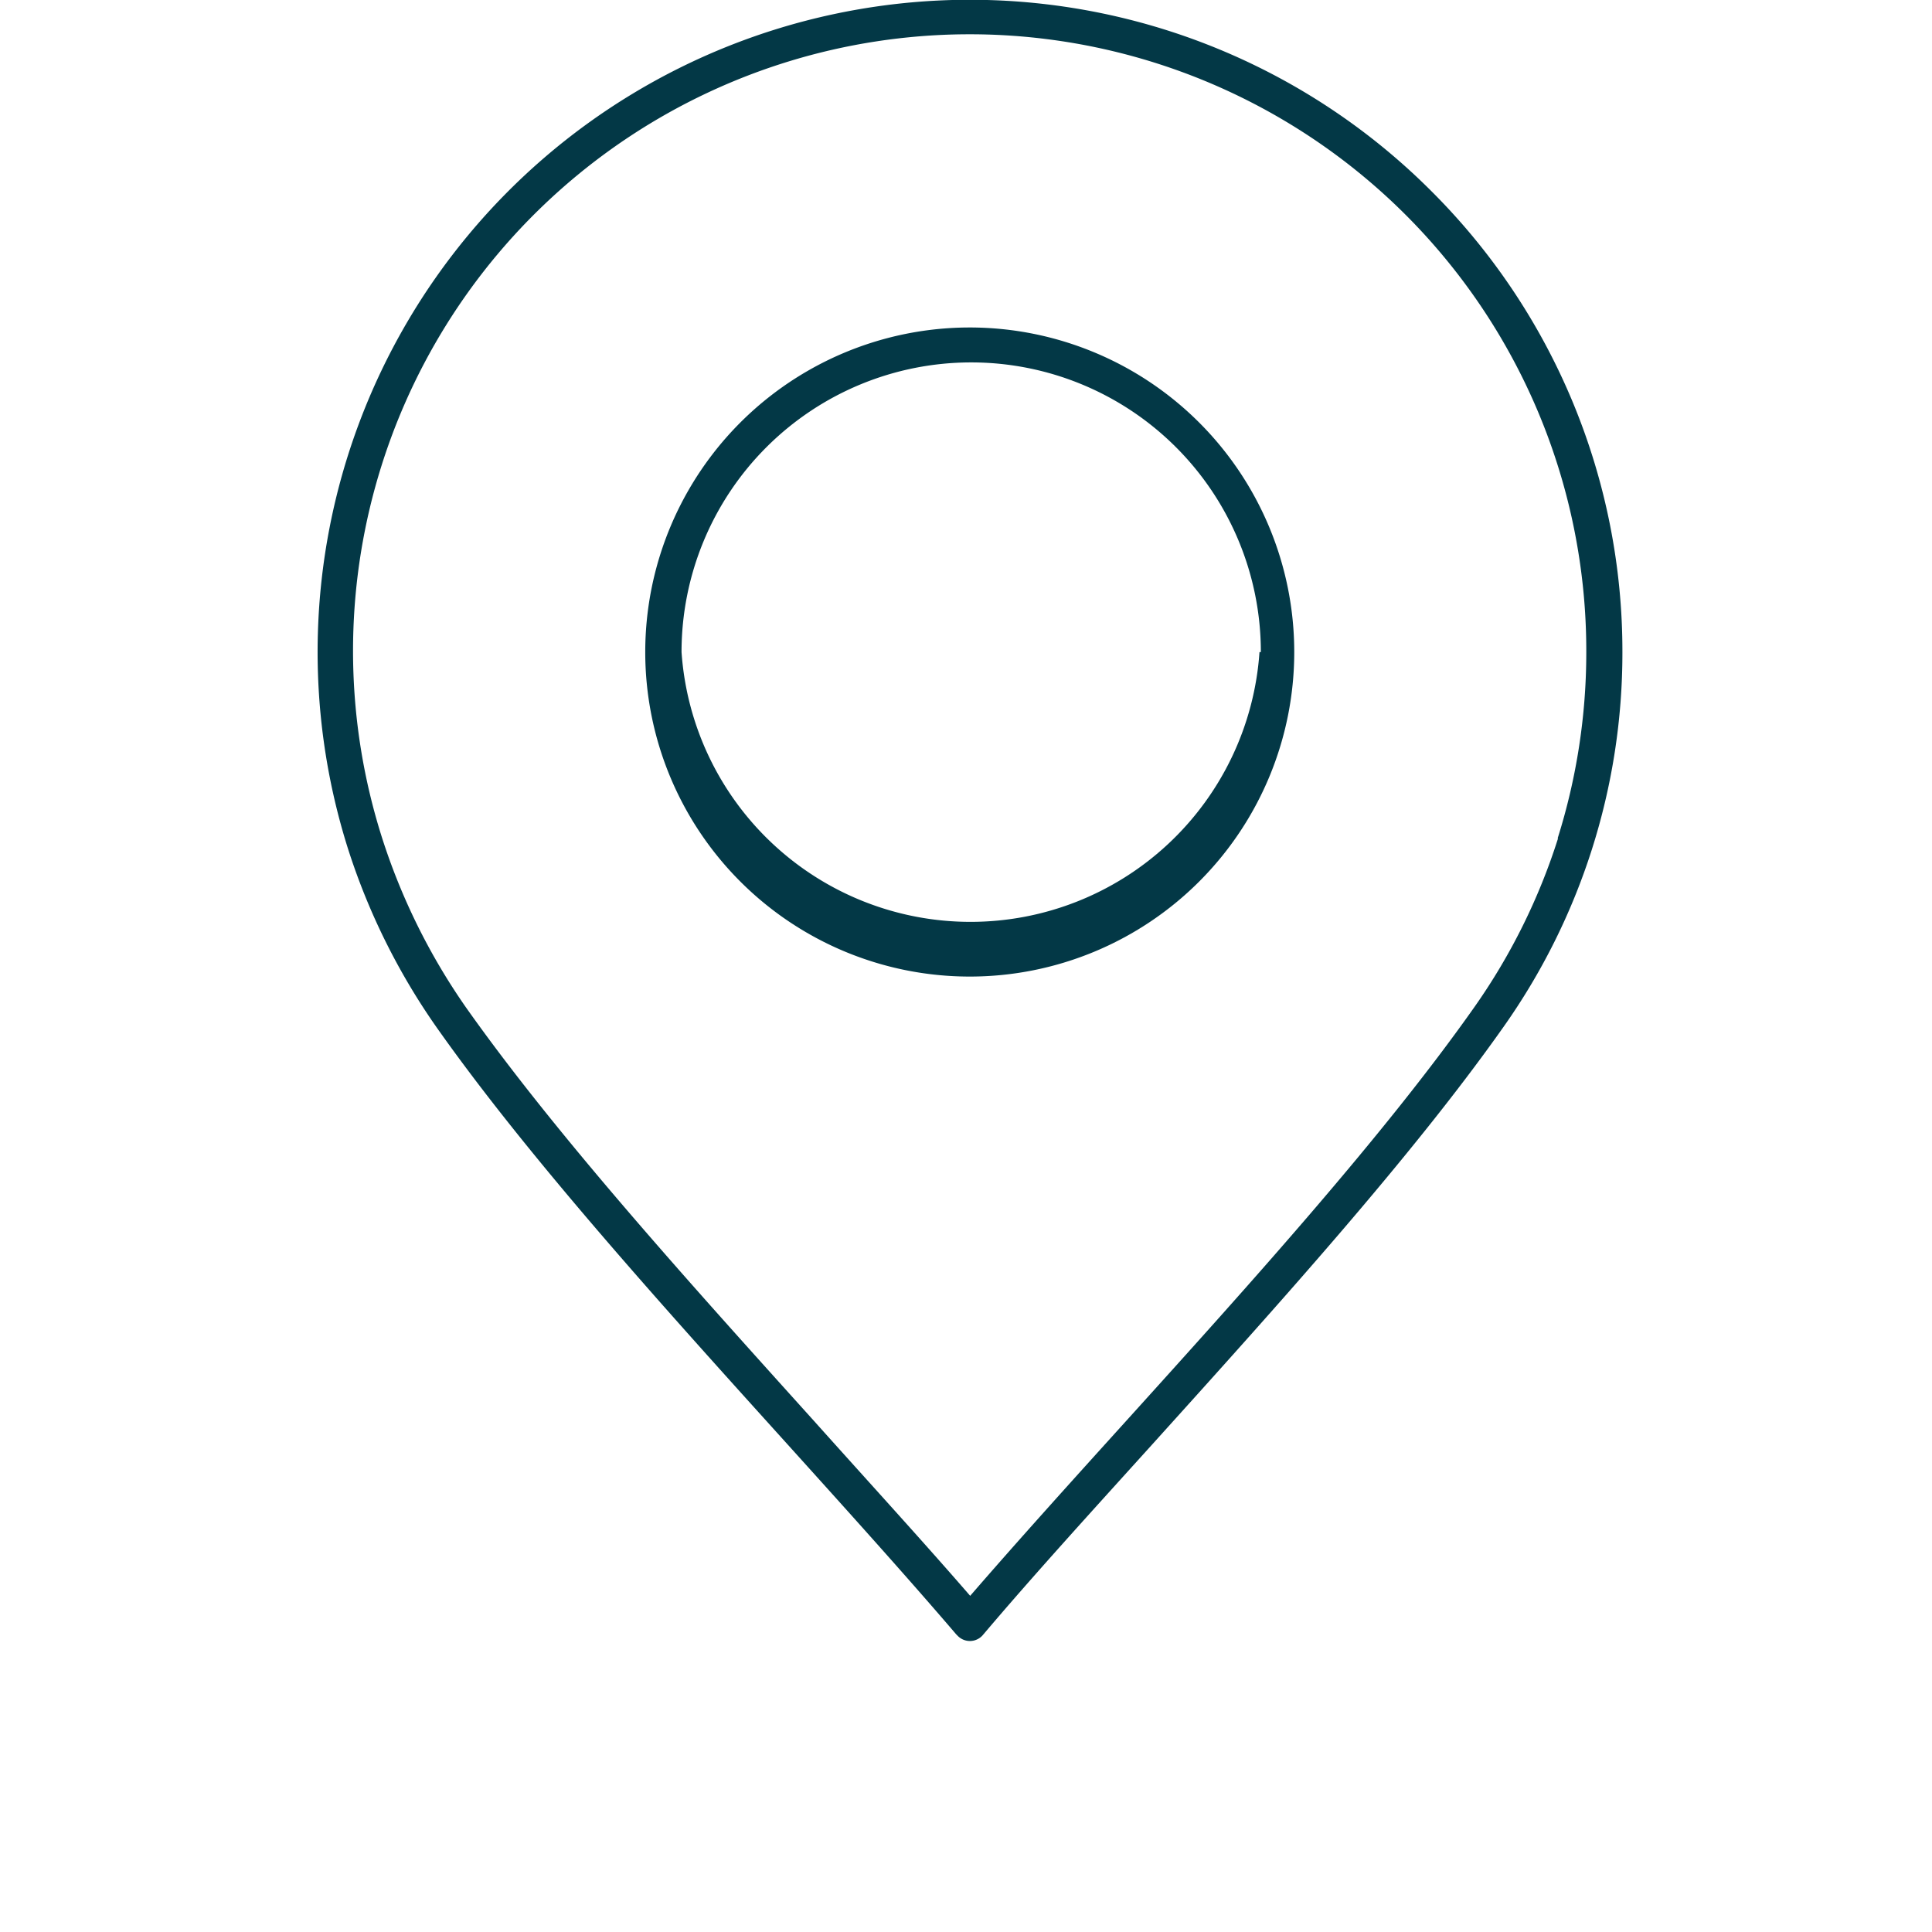 <svg id="Ebene_1" data-name="Ebene 1" xmlns="http://www.w3.org/2000/svg" viewBox="0 0 113.39 113.39"><defs><style>.cls-1{fill:#033846;}</style></defs><path class="cls-1" d="M56.92,19.22h0A19.05,19.05,0,0,0,37.87,38.27h0a19,19,0,1,0,38.09,0h0a19.05,19.05,0,0,0-19-19.05Zm17,19.05a17,17,0,0,1-33.92,0h0a17,17,0,0,1,17-17h0a17,17,0,0,1,17,17Z"/><path class="cls-1" d="M84,11.21A38.28,38.28,0,0,0,20.41,49.77a38.82,38.82,0,0,0,5.21,10.52h0C31,67.92,38.84,76.6,46.22,84.77c3.49,3.87,6.87,7.61,9.9,11.15l.12.12a1,1,0,0,0,1.47-.11c3-3.54,6.42-7.29,9.91-11.15C75,76.6,82.84,67.92,88.22,60.3a38,38,0,0,0,7-22h0A38.13,38.13,0,0,0,84,11.21Zm7.44,38a36.18,36.18,0,0,1-4.91,9.9c-5.32,7.55-13.1,16.17-20.43,24.28-3.24,3.58-6.39,7.07-9.16,10.27C54.15,90.44,51,87,47.76,83.38c-7.32-8.12-15.1-16.73-20.43-24.28h0a37.16,37.16,0,0,1-4.93-10A36.19,36.19,0,1,1,93.1,38.27h0A36.27,36.27,0,0,1,91.42,49.2Z"/></svg>